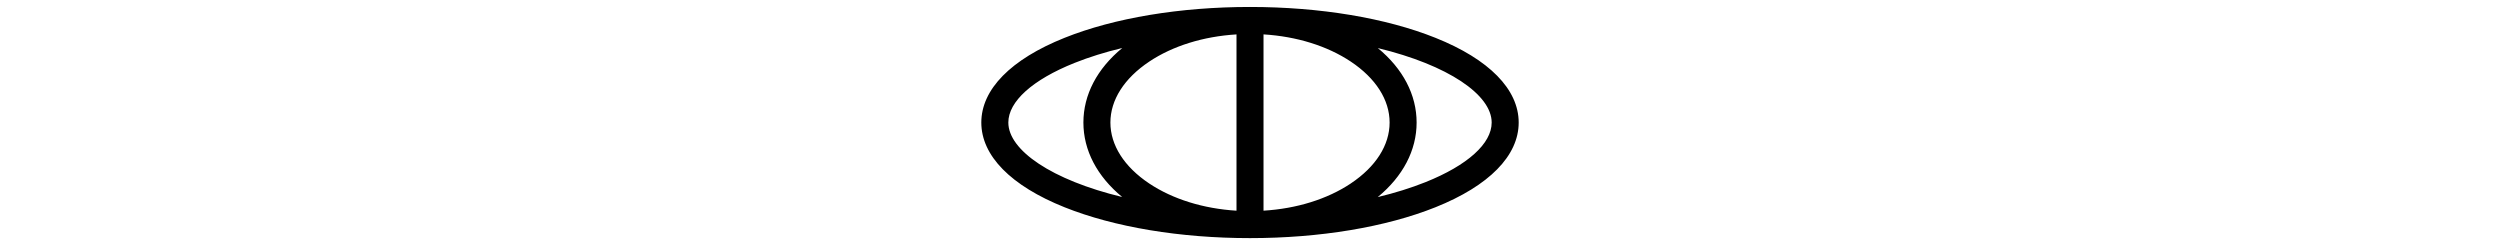 <?xml version="1.0" encoding="UTF-8"?><svg id="Lag_1" xmlns="http://www.w3.org/2000/svg" viewBox="0 0 1920 188.22"><path d="M1102.43,29.05c-38.21-15.28-88.79-23.7-142.43-23.7s-104.22,8.42-142.43,23.7c-41.22,16.49-63.92,39.59-63.92,65.06s22.7,48.57,63.92,65.06c38.21,15.28,88.79,23.7,142.43,23.7s104.22-8.42,142.43-23.7c41.22-16.49,63.92-39.59,63.92-65.06s-22.7-48.57-63.92-65.06ZM882.61,47.31c18.09-12.06,41.59-19.34,67.02-20.89v135.39c-25.44-1.56-48.93-8.84-67.02-20.89-19.23-12.82-29.82-29.44-29.82-46.8s10.59-33.98,29.82-46.8ZM1037.4,140.91c-18.09,12.06-41.59,19.34-67.02,20.89V26.41c25.44,1.56,48.93,8.84,67.02,20.89,19.23,12.82,29.82,29.44,29.82,46.8s-10.59,33.98-29.82,46.8ZM774.4,94.11c0-16.17,18.55-32.87,50.88-45.8,11.14-4.45,23.44-8.28,36.63-11.45-19.34,15.9-29.86,35.91-29.86,57.25s10.49,41.3,29.78,57.19c-54.14-13.07-87.43-35.93-87.43-57.19ZM1094.73,139.91c-11.14,4.45-23.44,8.28-36.63,11.45,19.34-15.9,29.86-35.91,29.86-57.25s-10.49-41.3-29.78-57.19c54.14,13.07,87.43,35.93,87.43,57.19,0,16.17-18.55,32.87-50.88,45.8Z"/></svg>